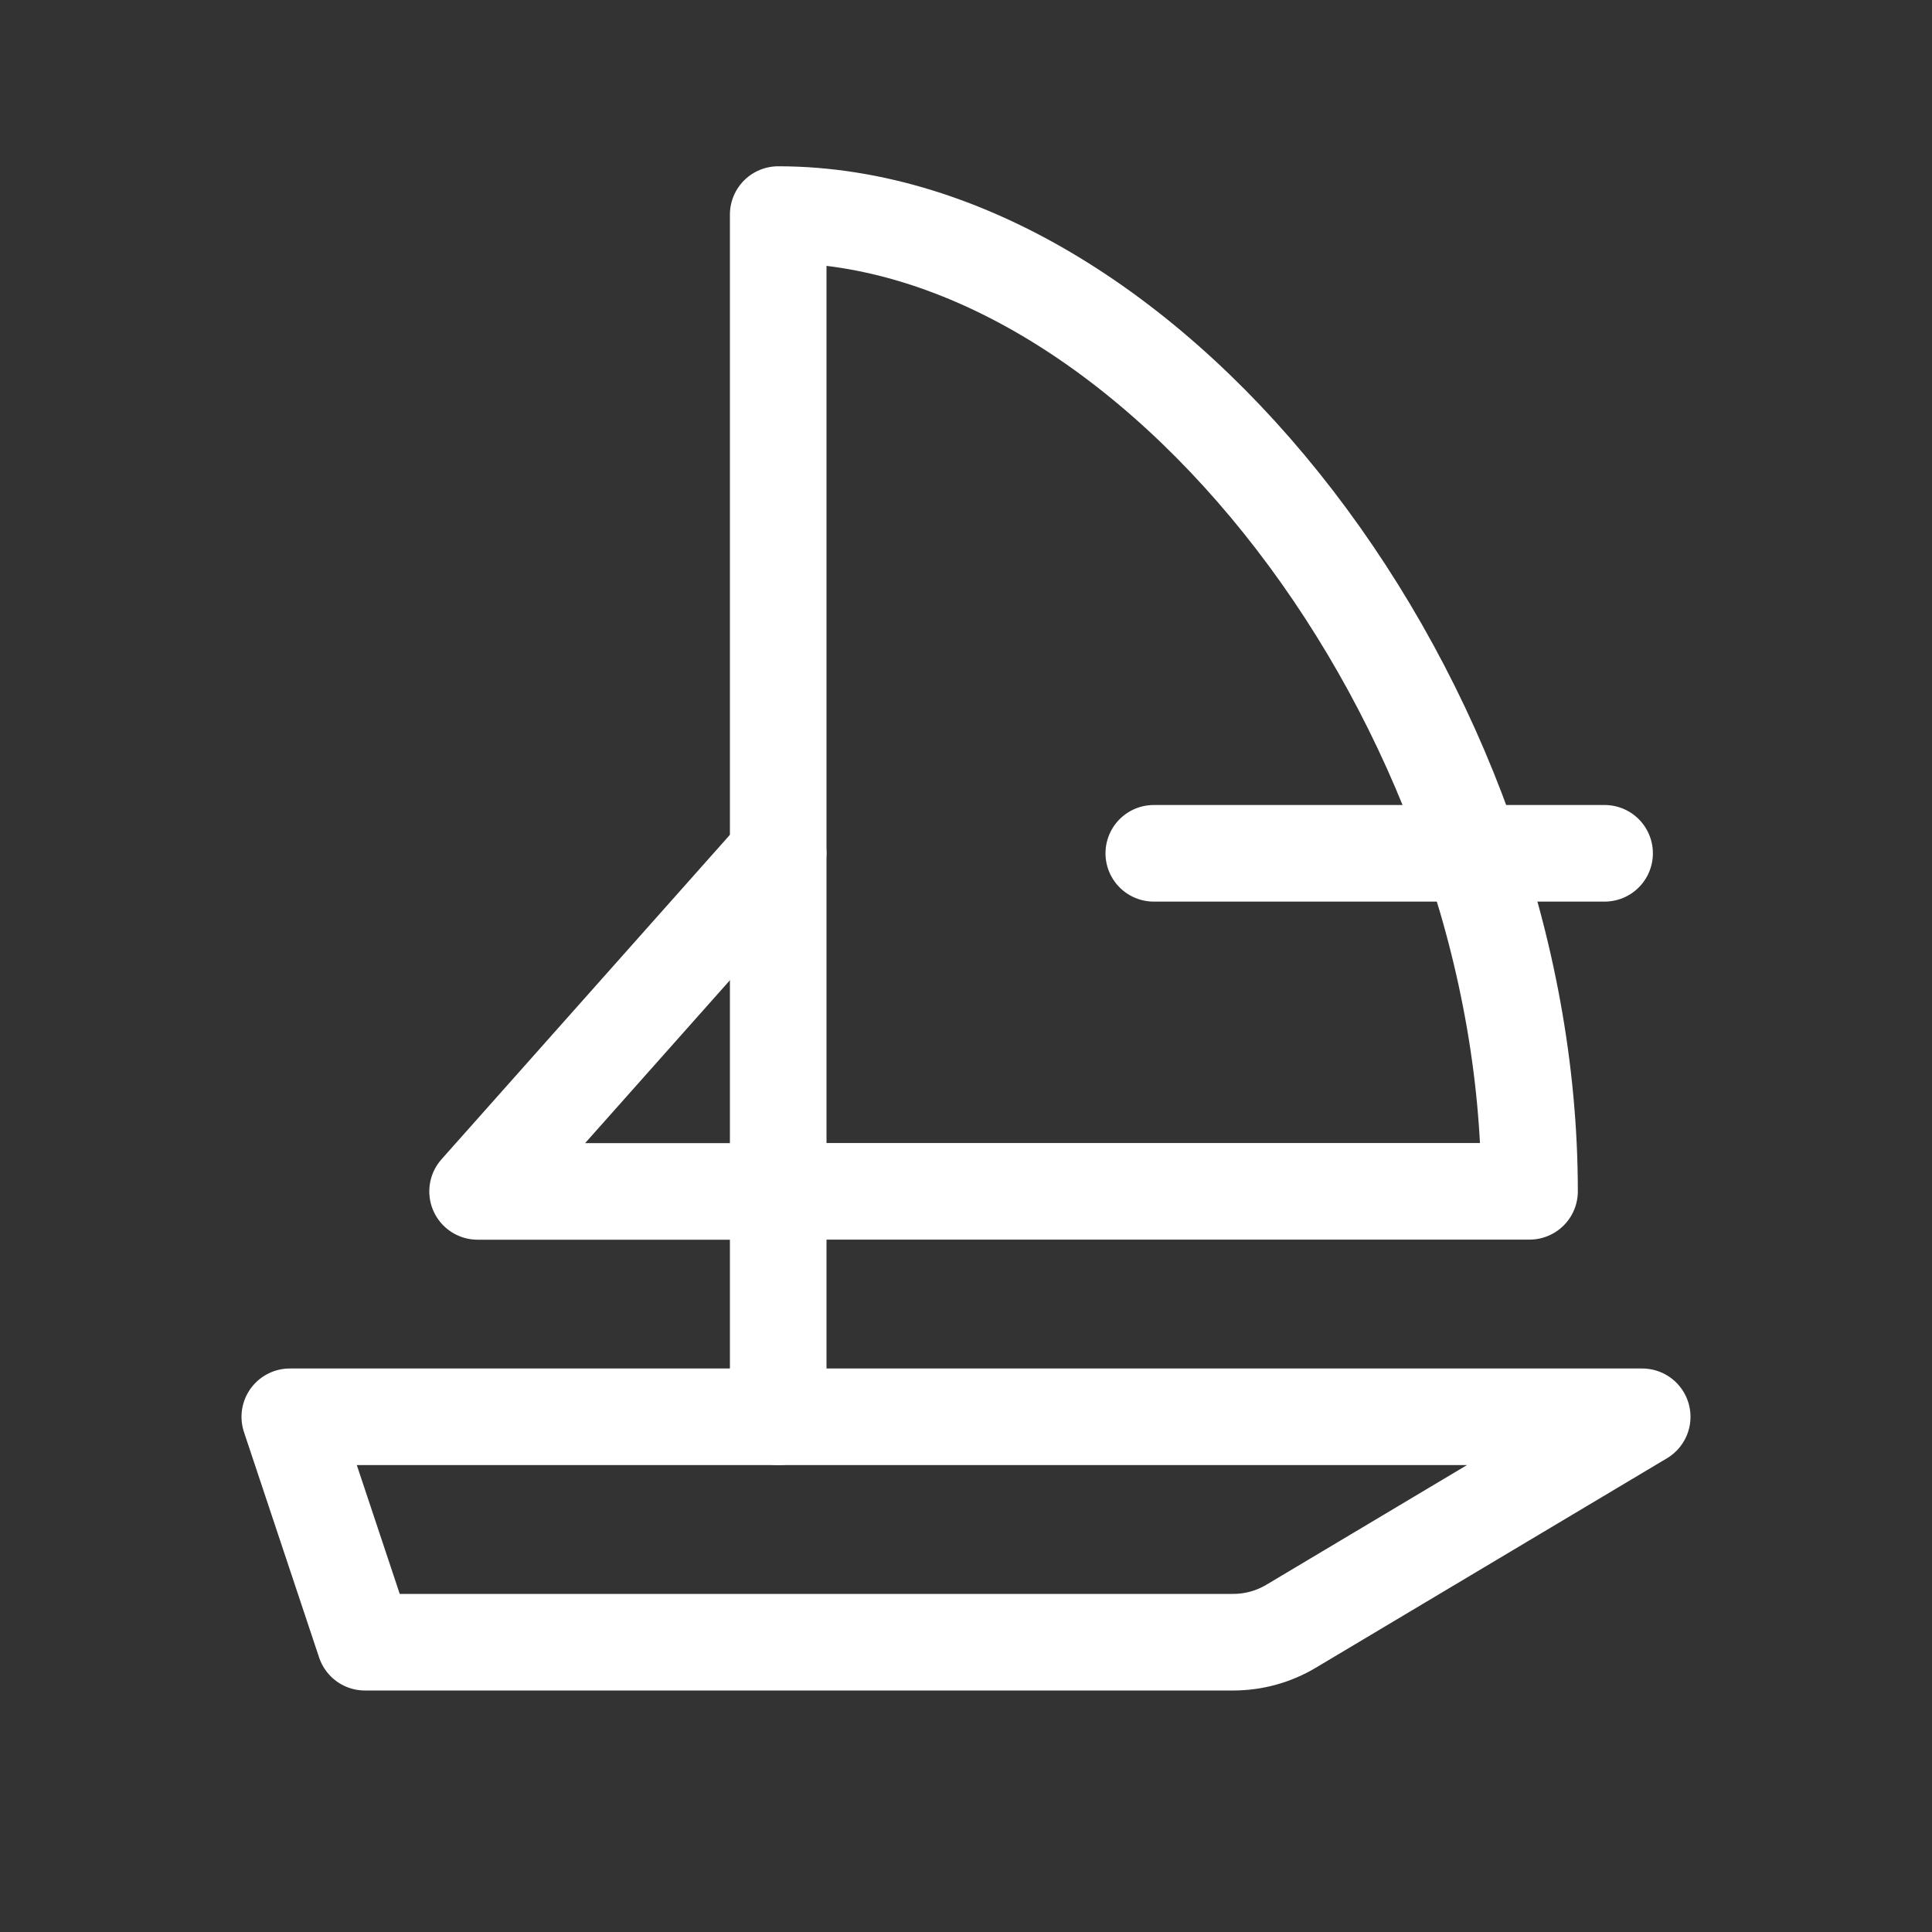 <svg width="60" height="60" viewBox="0 0 60 60" fill="none" xmlns="http://www.w3.org/2000/svg">
<rect x="0" y="0" width="60" height="60" fill="#333333" stroke="none"/>
<path d="M24.165 37H14.832L24.165 26.5" stroke="white" stroke-width="3" stroke-linecap="round" stroke-linejoin="round"/>
<path d="M47.501 36.997C47.501 21.84 35.827 6.664 24.168 6.664V36.997H47.501Z" stroke="white" stroke-width="3" stroke-linecap="round" stroke-linejoin="round"/>
<path d="M40.093 50.506L51 44H9L11.333 51H38.3C38.931 51 39.551 50.829 40.093 50.506Z" stroke="white" stroke-width="3" stroke-linecap="round" stroke-linejoin="round"/>
<path d="M24.168 37V44" stroke="white" stroke-width="3" stroke-linecap="round" stroke-linejoin="round"/>
<path d="M35.832 26.5H49.832" stroke="white" stroke-width="3" stroke-linecap="round"/>
</svg>
